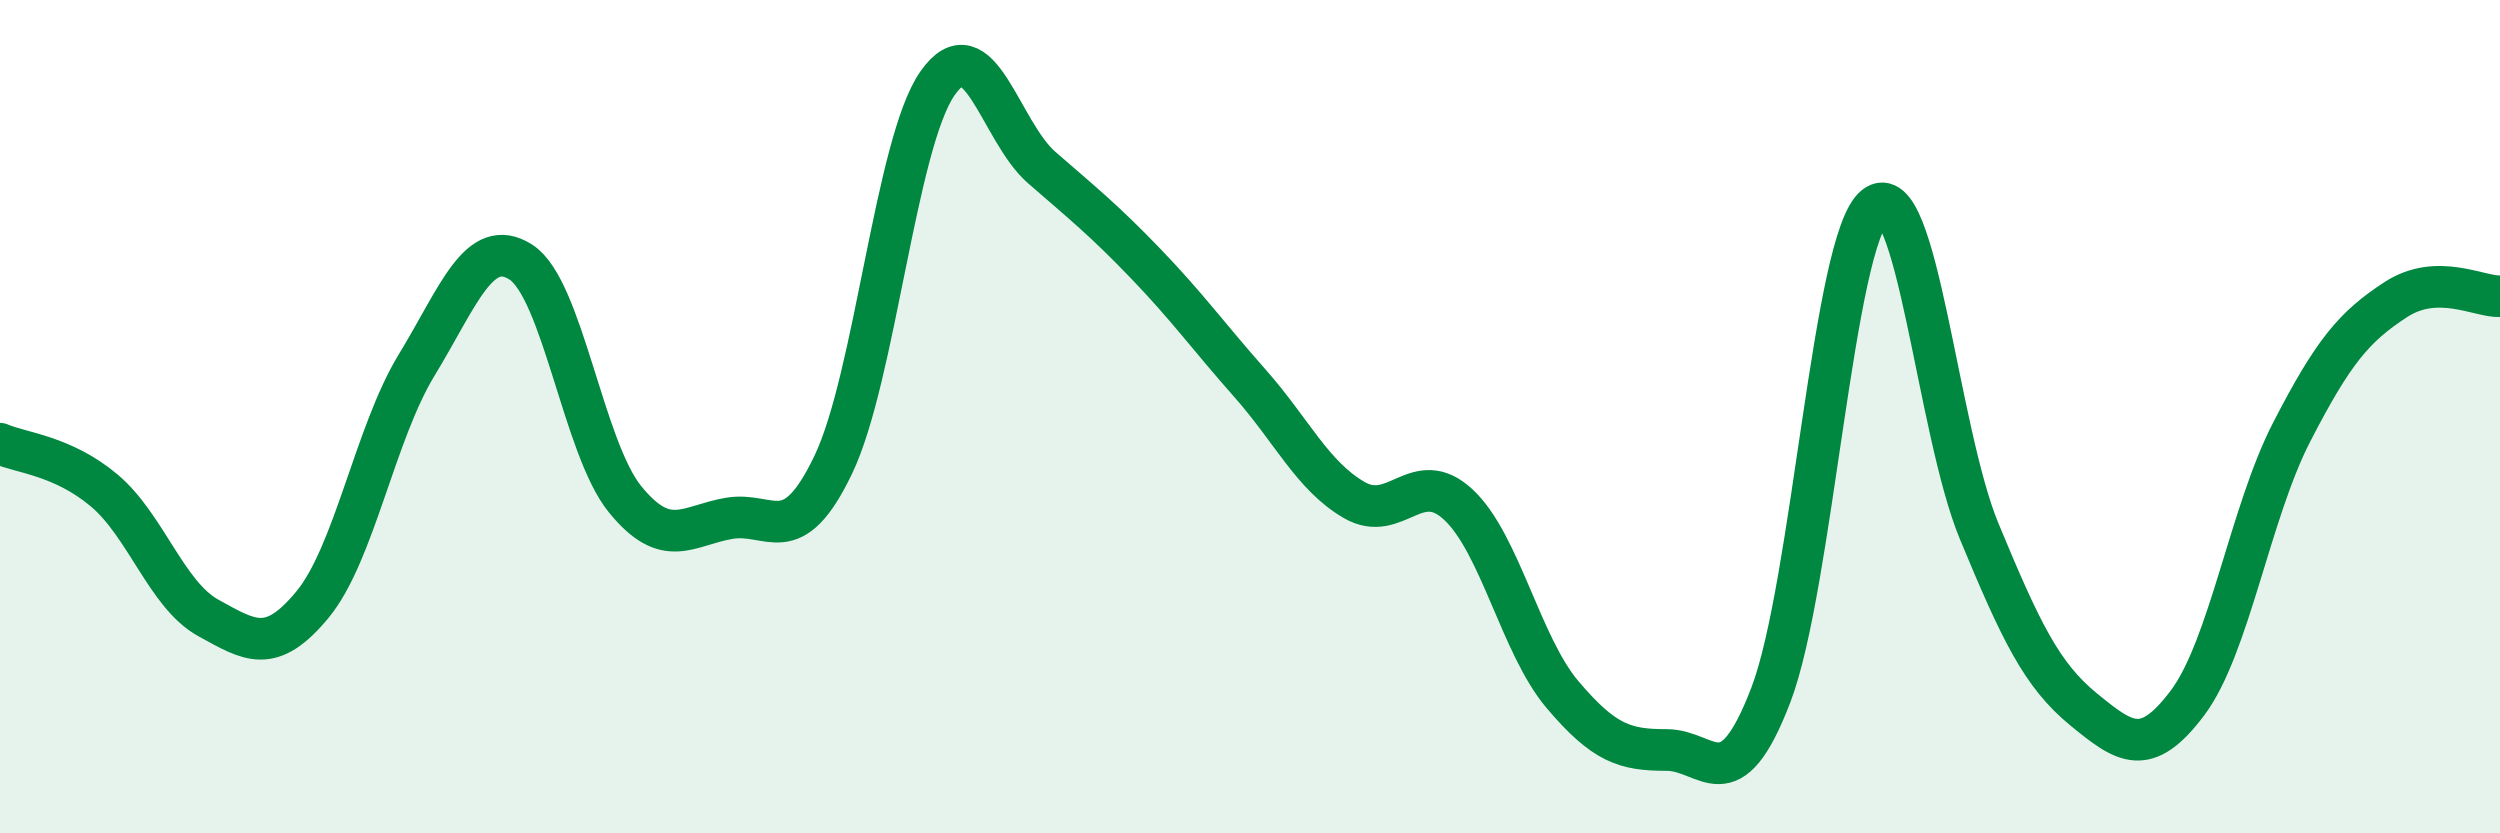 
    <svg width="60" height="20" viewBox="0 0 60 20" xmlns="http://www.w3.org/2000/svg">
      <path
        d="M 0,10.65 C 0.5,10.87 1.5,10.93 2.5,11.77 C 3.5,12.61 4,14.28 5,14.83 C 6,15.38 6.5,15.72 7.5,14.51 C 8.5,13.3 9,10.4 10,8.76 C 11,7.12 11.5,5.65 12.5,6.29 C 13.5,6.93 14,10.75 15,11.98 C 16,13.21 16.5,12.61 17.5,12.44 C 18.5,12.27 19,13.24 20,11.15 C 21,9.06 21.5,3.43 22.5,2 C 23.5,0.57 24,3.15 25,4.02 C 26,4.89 26.5,5.29 27.5,6.33 C 28.5,7.37 29,8.07 30,9.2 C 31,10.33 31.5,11.42 32.5,12 C 33.5,12.58 34,11.18 35,12.11 C 36,13.04 36.5,15.49 37.5,16.67 C 38.5,17.85 39,18 40,18 C 41,18 41.5,19.29 42.5,16.68 C 43.5,14.07 44,5.74 45,4.95 C 46,4.16 46.5,10.34 47.5,12.75 C 48.5,15.16 49,16.2 50,17.02 C 51,17.84 51.5,18.2 52.5,16.87 C 53.5,15.54 54,12.31 55,10.37 C 56,8.43 56.5,7.84 57.5,7.19 C 58.5,6.54 59.5,7.13 60,7.11L60 20L0 20Z"
        fill="#008740"
        opacity="0.1"
        stroke-linecap="round"
        stroke-linejoin="round"
      />
      <path
        d="M 0,10.65 C 0.5,10.87 1.5,10.93 2.5,11.77 C 3.5,12.61 4,14.28 5,14.83 C 6,15.38 6.5,15.72 7.5,14.51 C 8.5,13.3 9,10.4 10,8.76 C 11,7.12 11.5,5.65 12.5,6.29 C 13.5,6.93 14,10.75 15,11.98 C 16,13.21 16.5,12.61 17.5,12.44 C 18.5,12.27 19,13.24 20,11.15 C 21,9.06 21.5,3.43 22.5,2 C 23.5,0.57 24,3.15 25,4.02 C 26,4.89 26.5,5.29 27.5,6.33 C 28.5,7.37 29,8.07 30,9.2 C 31,10.33 31.5,11.42 32.5,12 C 33.5,12.58 34,11.18 35,12.11 C 36,13.04 36.5,15.49 37.5,16.67 C 38.5,17.85 39,18 40,18 C 41,18 41.5,19.29 42.5,16.68 C 43.5,14.07 44,5.74 45,4.95 C 46,4.16 46.5,10.34 47.5,12.75 C 48.5,15.16 49,16.2 50,17.02 C 51,17.84 51.5,18.2 52.5,16.87 C 53.5,15.54 54,12.31 55,10.37 C 56,8.43 56.5,7.84 57.5,7.19 C 58.5,6.54 59.5,7.13 60,7.11"
        stroke="#008740"
        stroke-width="1"
        fill="none"
        stroke-linecap="round"
        stroke-linejoin="round"
      />
    </svg>
  